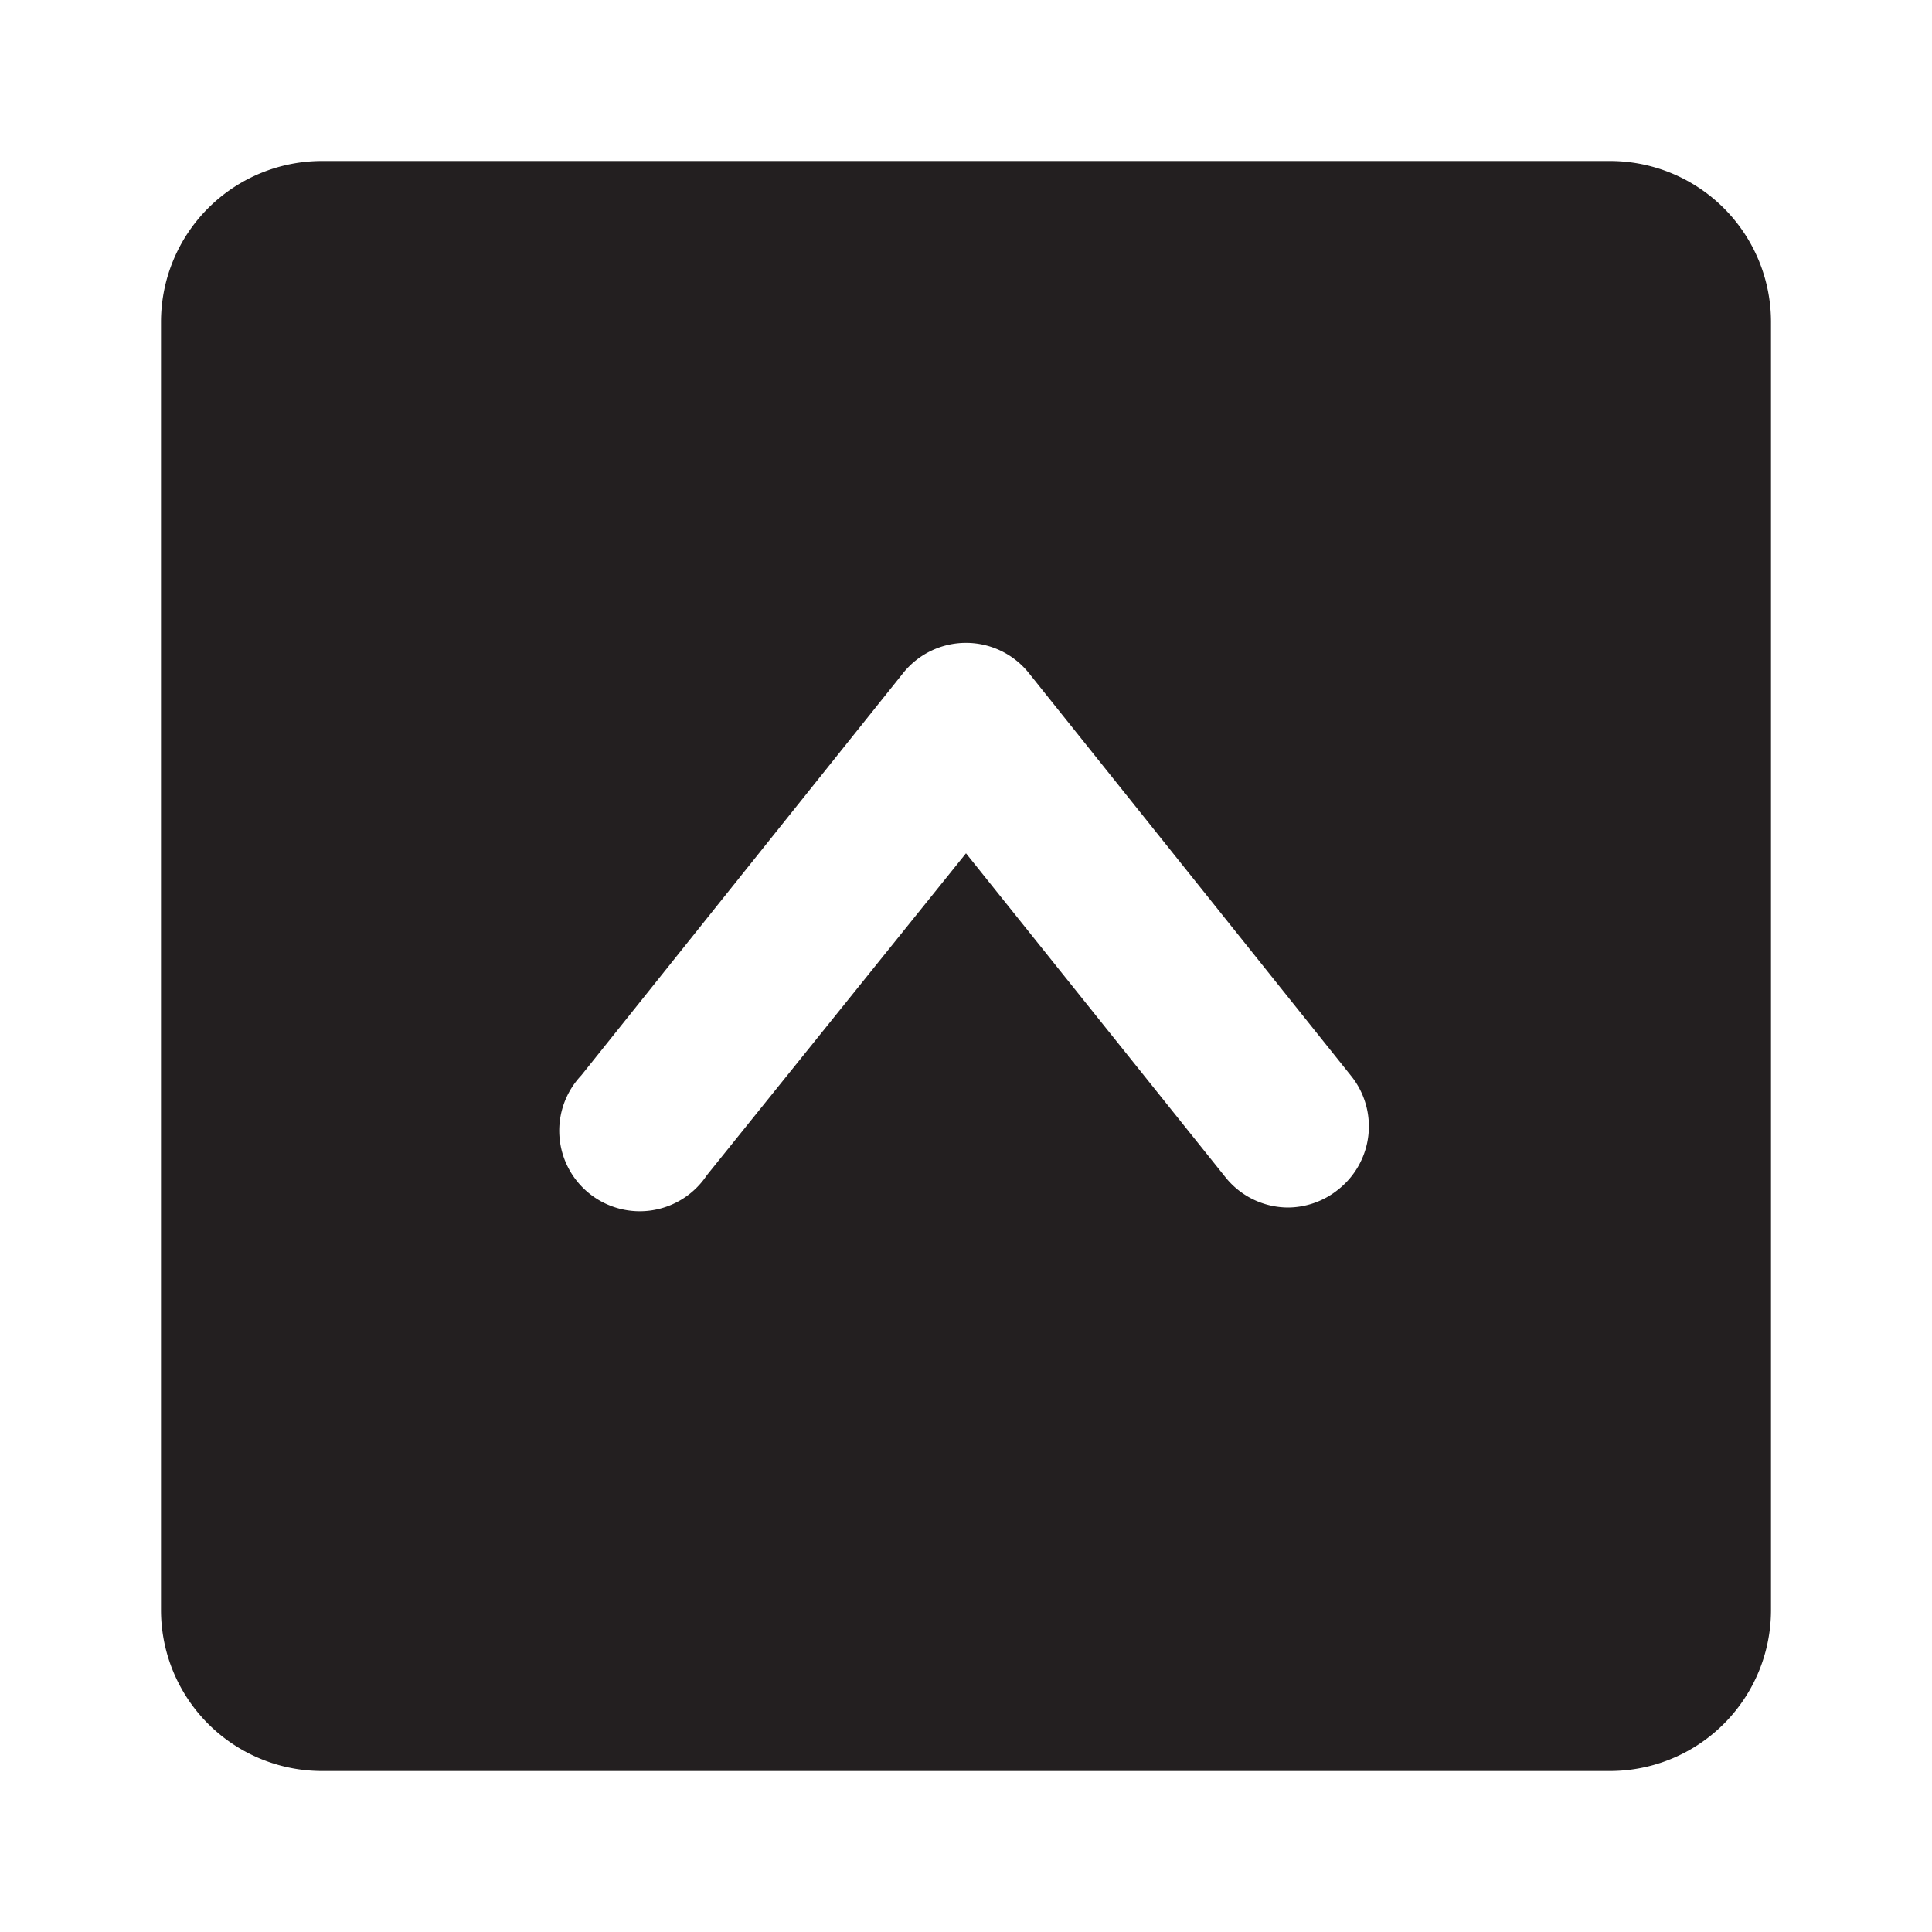 <?xml version="1.0" encoding="utf-8"?>
<svg width="800px" height="800px" viewBox="0 0 24 24" xmlns="http://www.w3.org/2000/svg" id="up-square" class="icon glyph"><path d="M20,2H4A2,2,0,0,0,2,4V20a2,2,0,0,0,2,2H20a2,2,0,0,0,2-2V4A2,2,0,0,0,20,2ZM16.62,14.78A1,1,0,0,1,16,15a1,1,0,0,1-.78-.38L12,10.6l-3.22,4a1,1,0,1,1-1.56-1.24l4-5a1,1,0,0,1,1.56,0l4,5A1,1,0,0,1,16.62,14.78Z" style="fill:#231f20"></path></svg>
